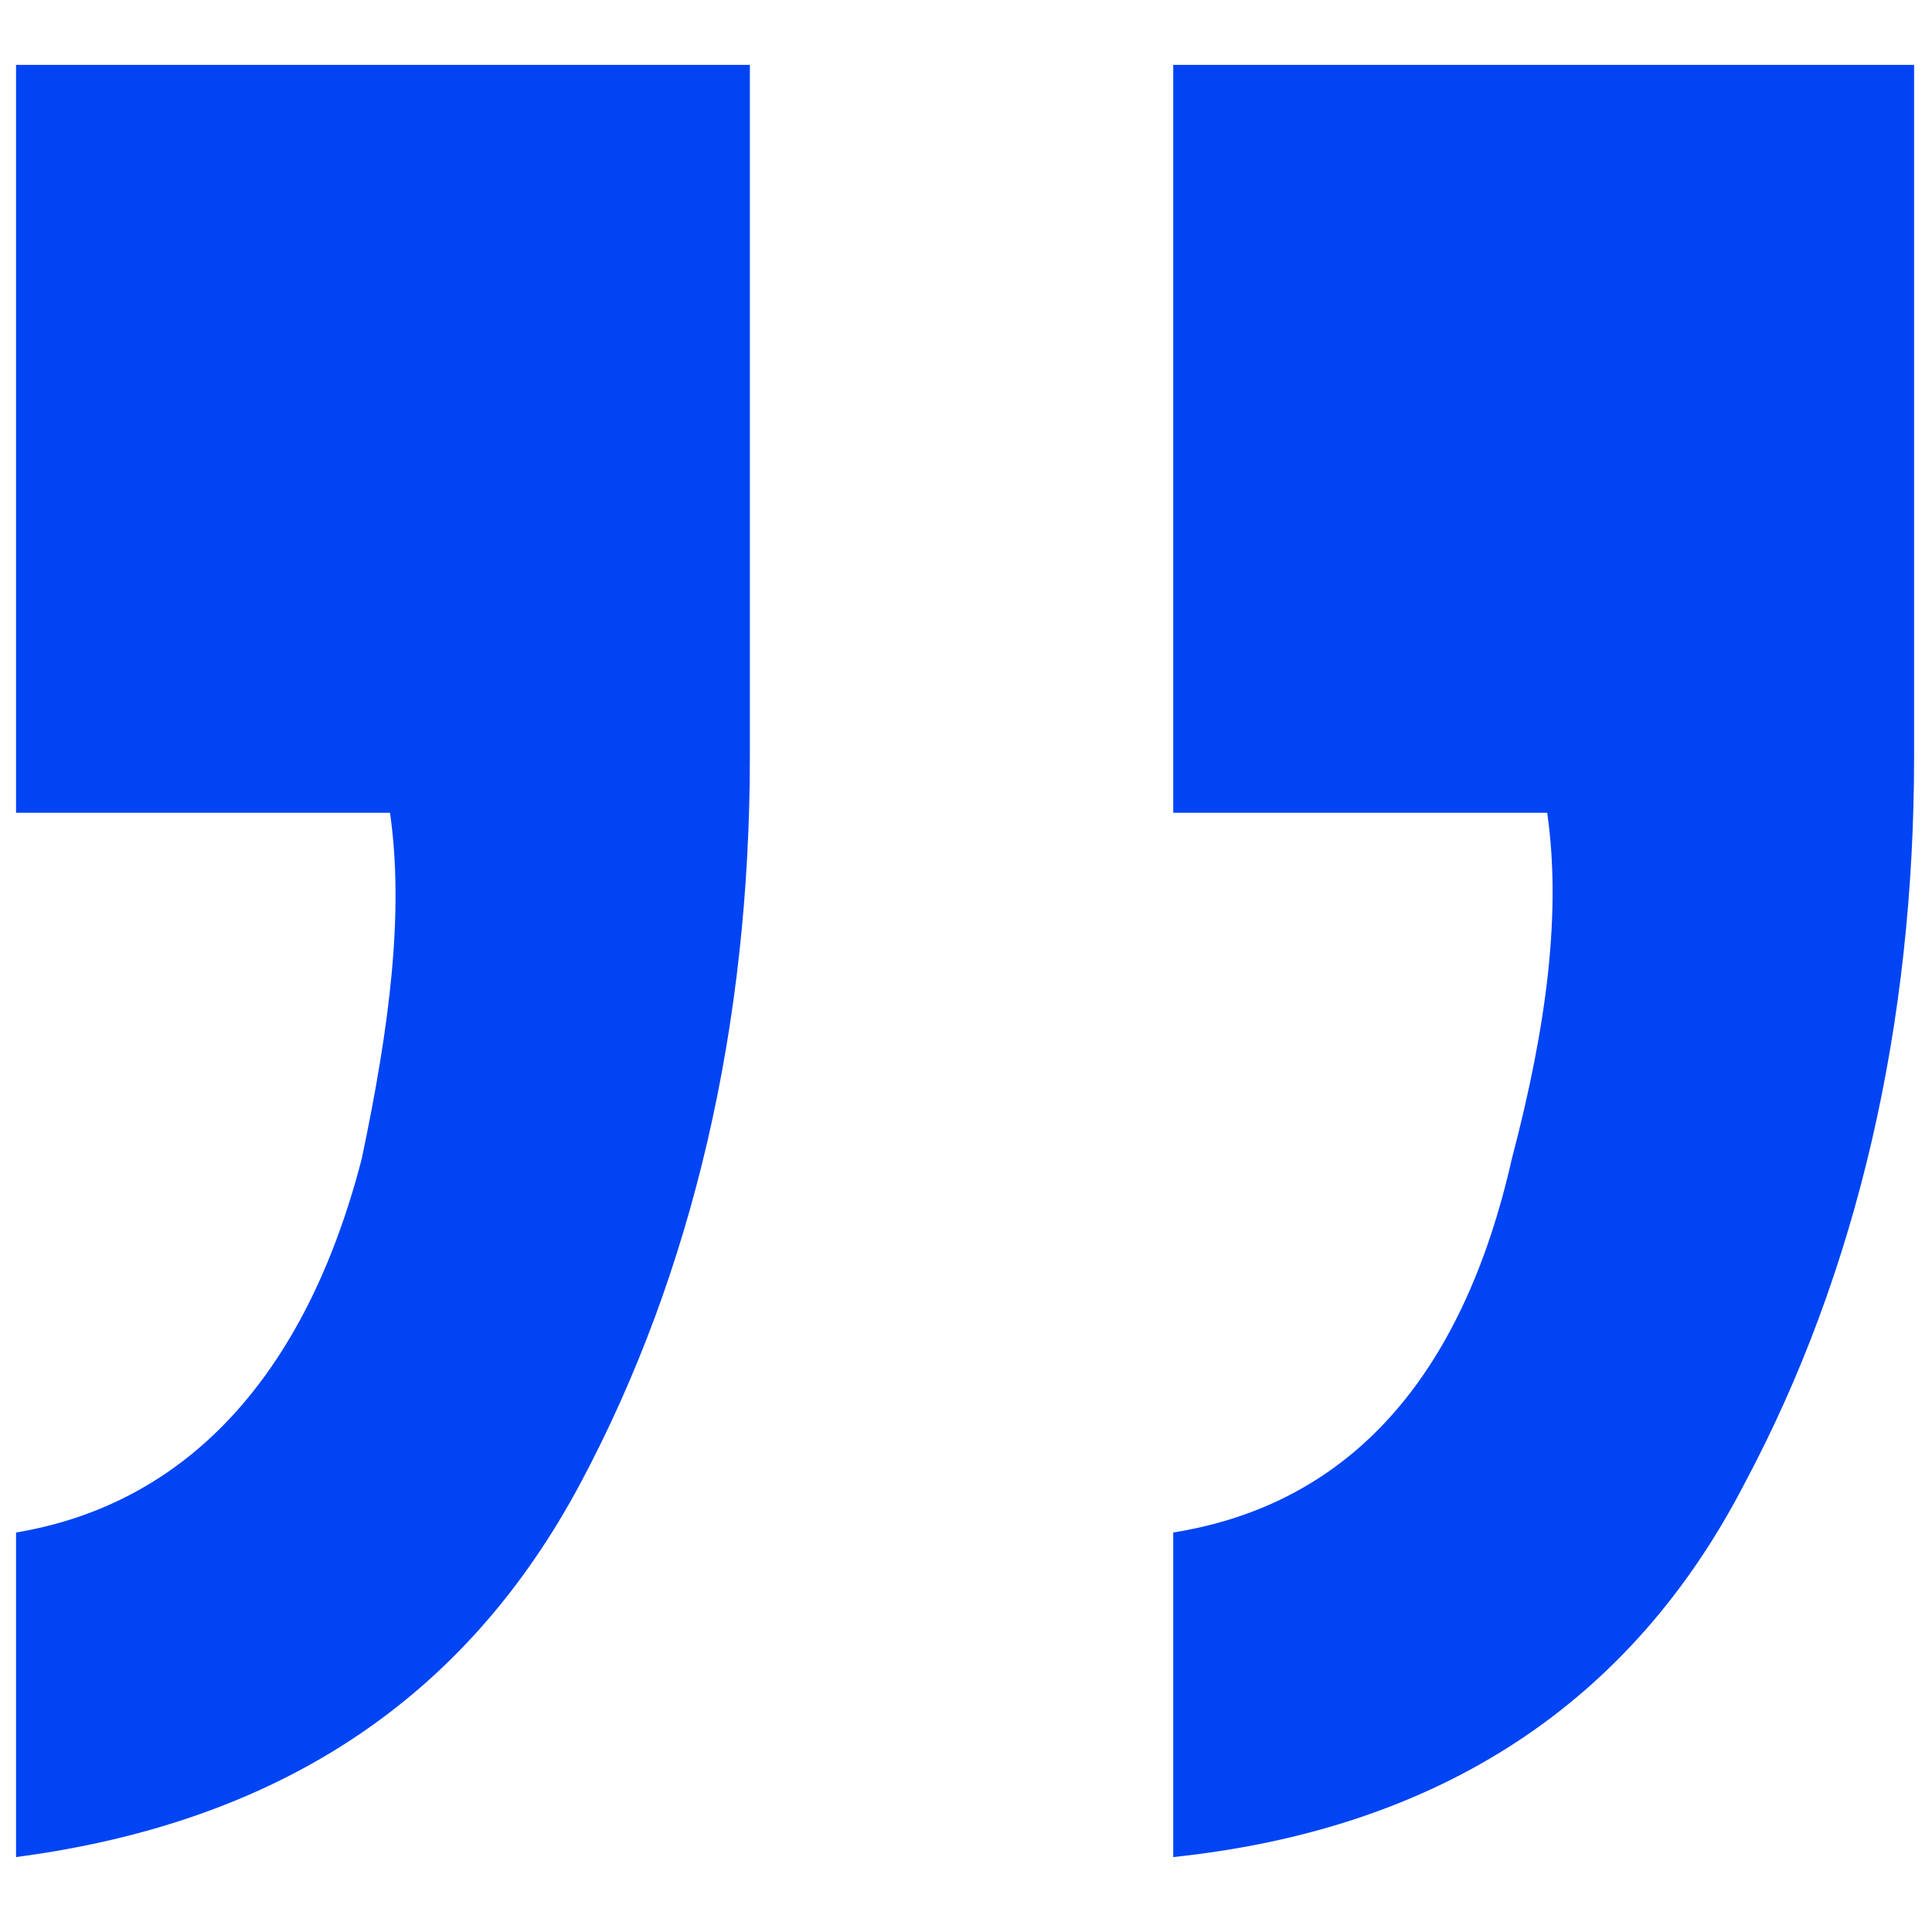 <?xml version="1.0" encoding="UTF-8"?> <svg xmlns="http://www.w3.org/2000/svg" width="23" height="23" viewBox="0 0 23 23" fill="none"> <path d="M0.191 18.244C2.207 17.908 3.635 16.396 4.307 13.792C4.643 12.196 4.811 10.852 4.643 9.676H0.191V0.772H8.927V9.004C8.927 12.196 8.255 15.136 6.911 17.656C5.567 20.176 3.383 21.688 0.191 22.108V18.244ZM13.967 18.244C16.067 17.908 17.411 16.396 17.999 13.792C18.419 12.196 18.587 10.852 18.419 9.676H13.967V0.772H22.787V9.004C22.787 12.196 22.115 15.136 20.771 17.656C19.427 20.26 17.159 21.772 13.967 22.108V18.244Z" fill="#0044F4"></path> </svg> 